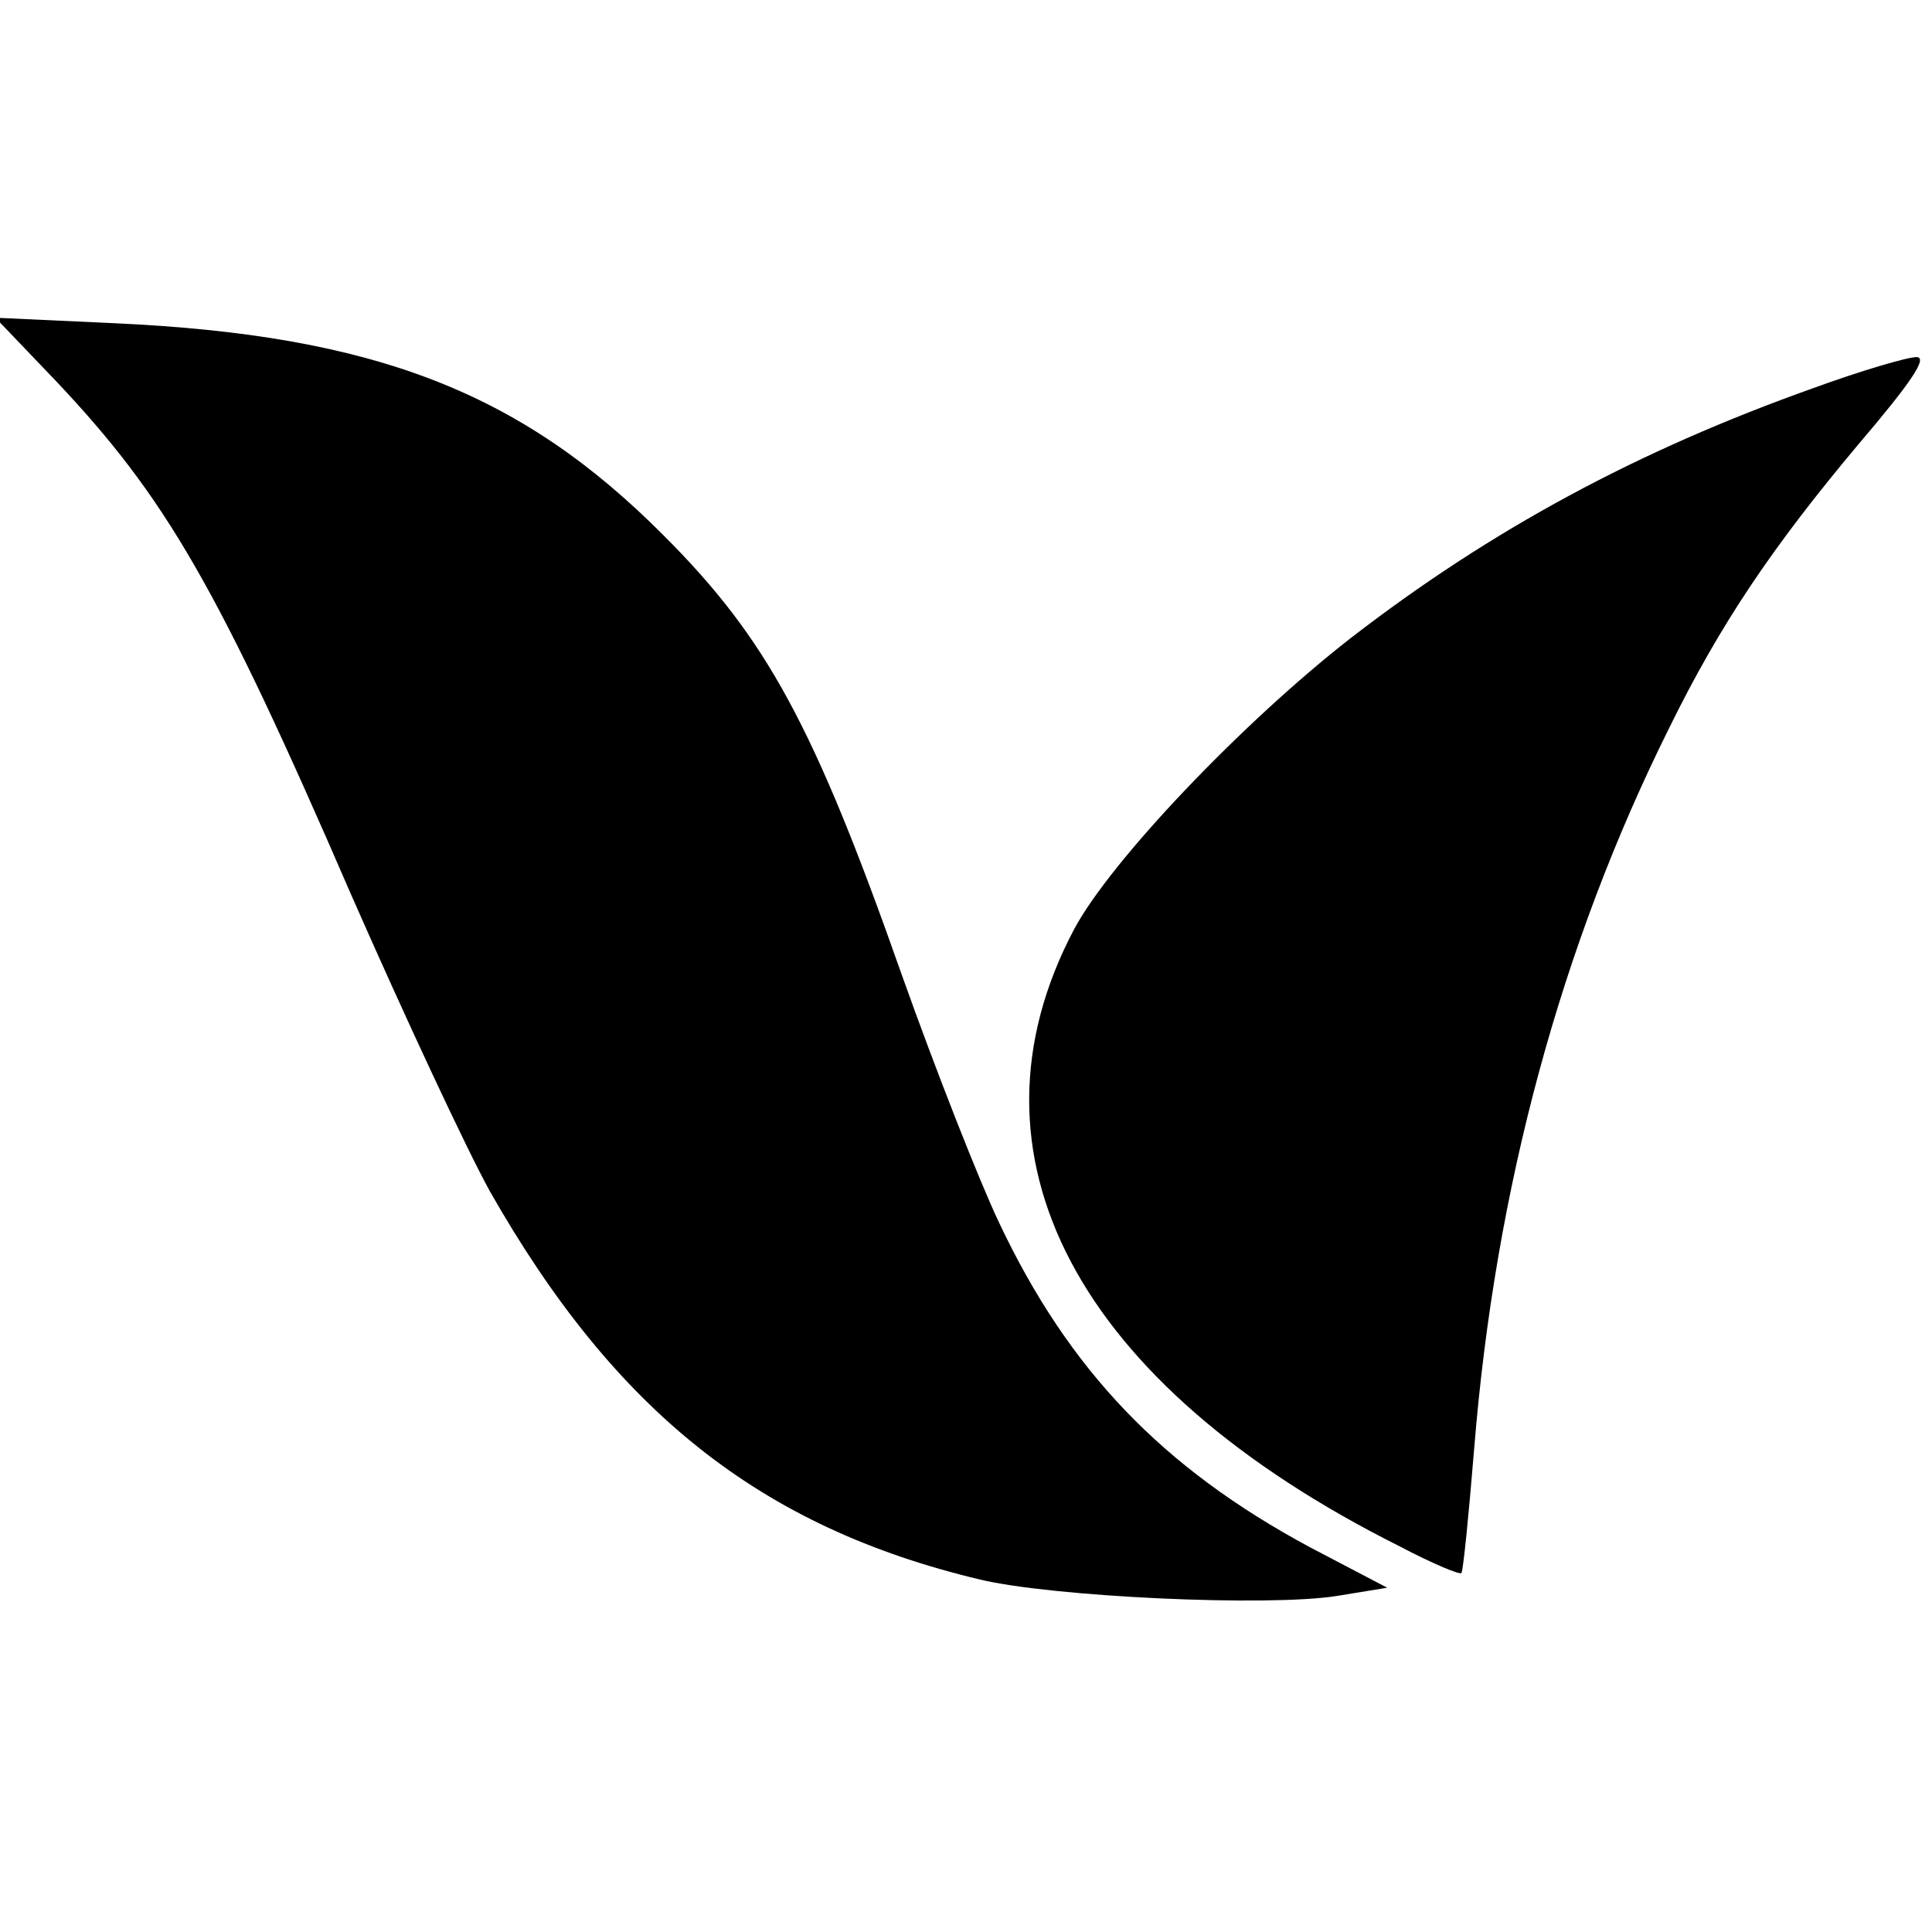 <svg version="1" xmlns="http://www.w3.org/2000/svg" width="281.333" height="281.333" viewBox="0 0 211 211"><path d="M6.1 41.6c12 12.7 17.7 22.5 32.2 56 5.8 13.2 12.6 27.8 15.2 32.5 13.7 24.1 29.6 36.7 53.5 42.4 7.9 1.9 31.4 3 39 1.8l5.5-.9-8.4-4.4c-16.2-8.7-26.4-19.4-34-35.5-2.1-4.4-6.9-16.6-10.6-27-9.6-27.3-14.8-36.8-26-48-15.6-15.7-31.6-21.9-60-23.2l-13-.6 6.6 6.9z"/><path d="M198 42.4c-19.1 6.8-35.1 15.4-50.5 27.3-11.8 9.2-26.2 24.3-30.2 31.8-13 24.6.2 49.7 35.6 67.4 3.4 1.8 6.5 3.1 6.7 2.9.2-.2.8-6.3 1.4-13.6 2.3-28.5 9.5-55 21.3-78.7 5.6-11.4 11.3-19.8 20.6-30.9 5.8-6.8 7.7-9.6 6.4-9.6-1 0-6.1 1.5-11.3 3.4z"/></svg>